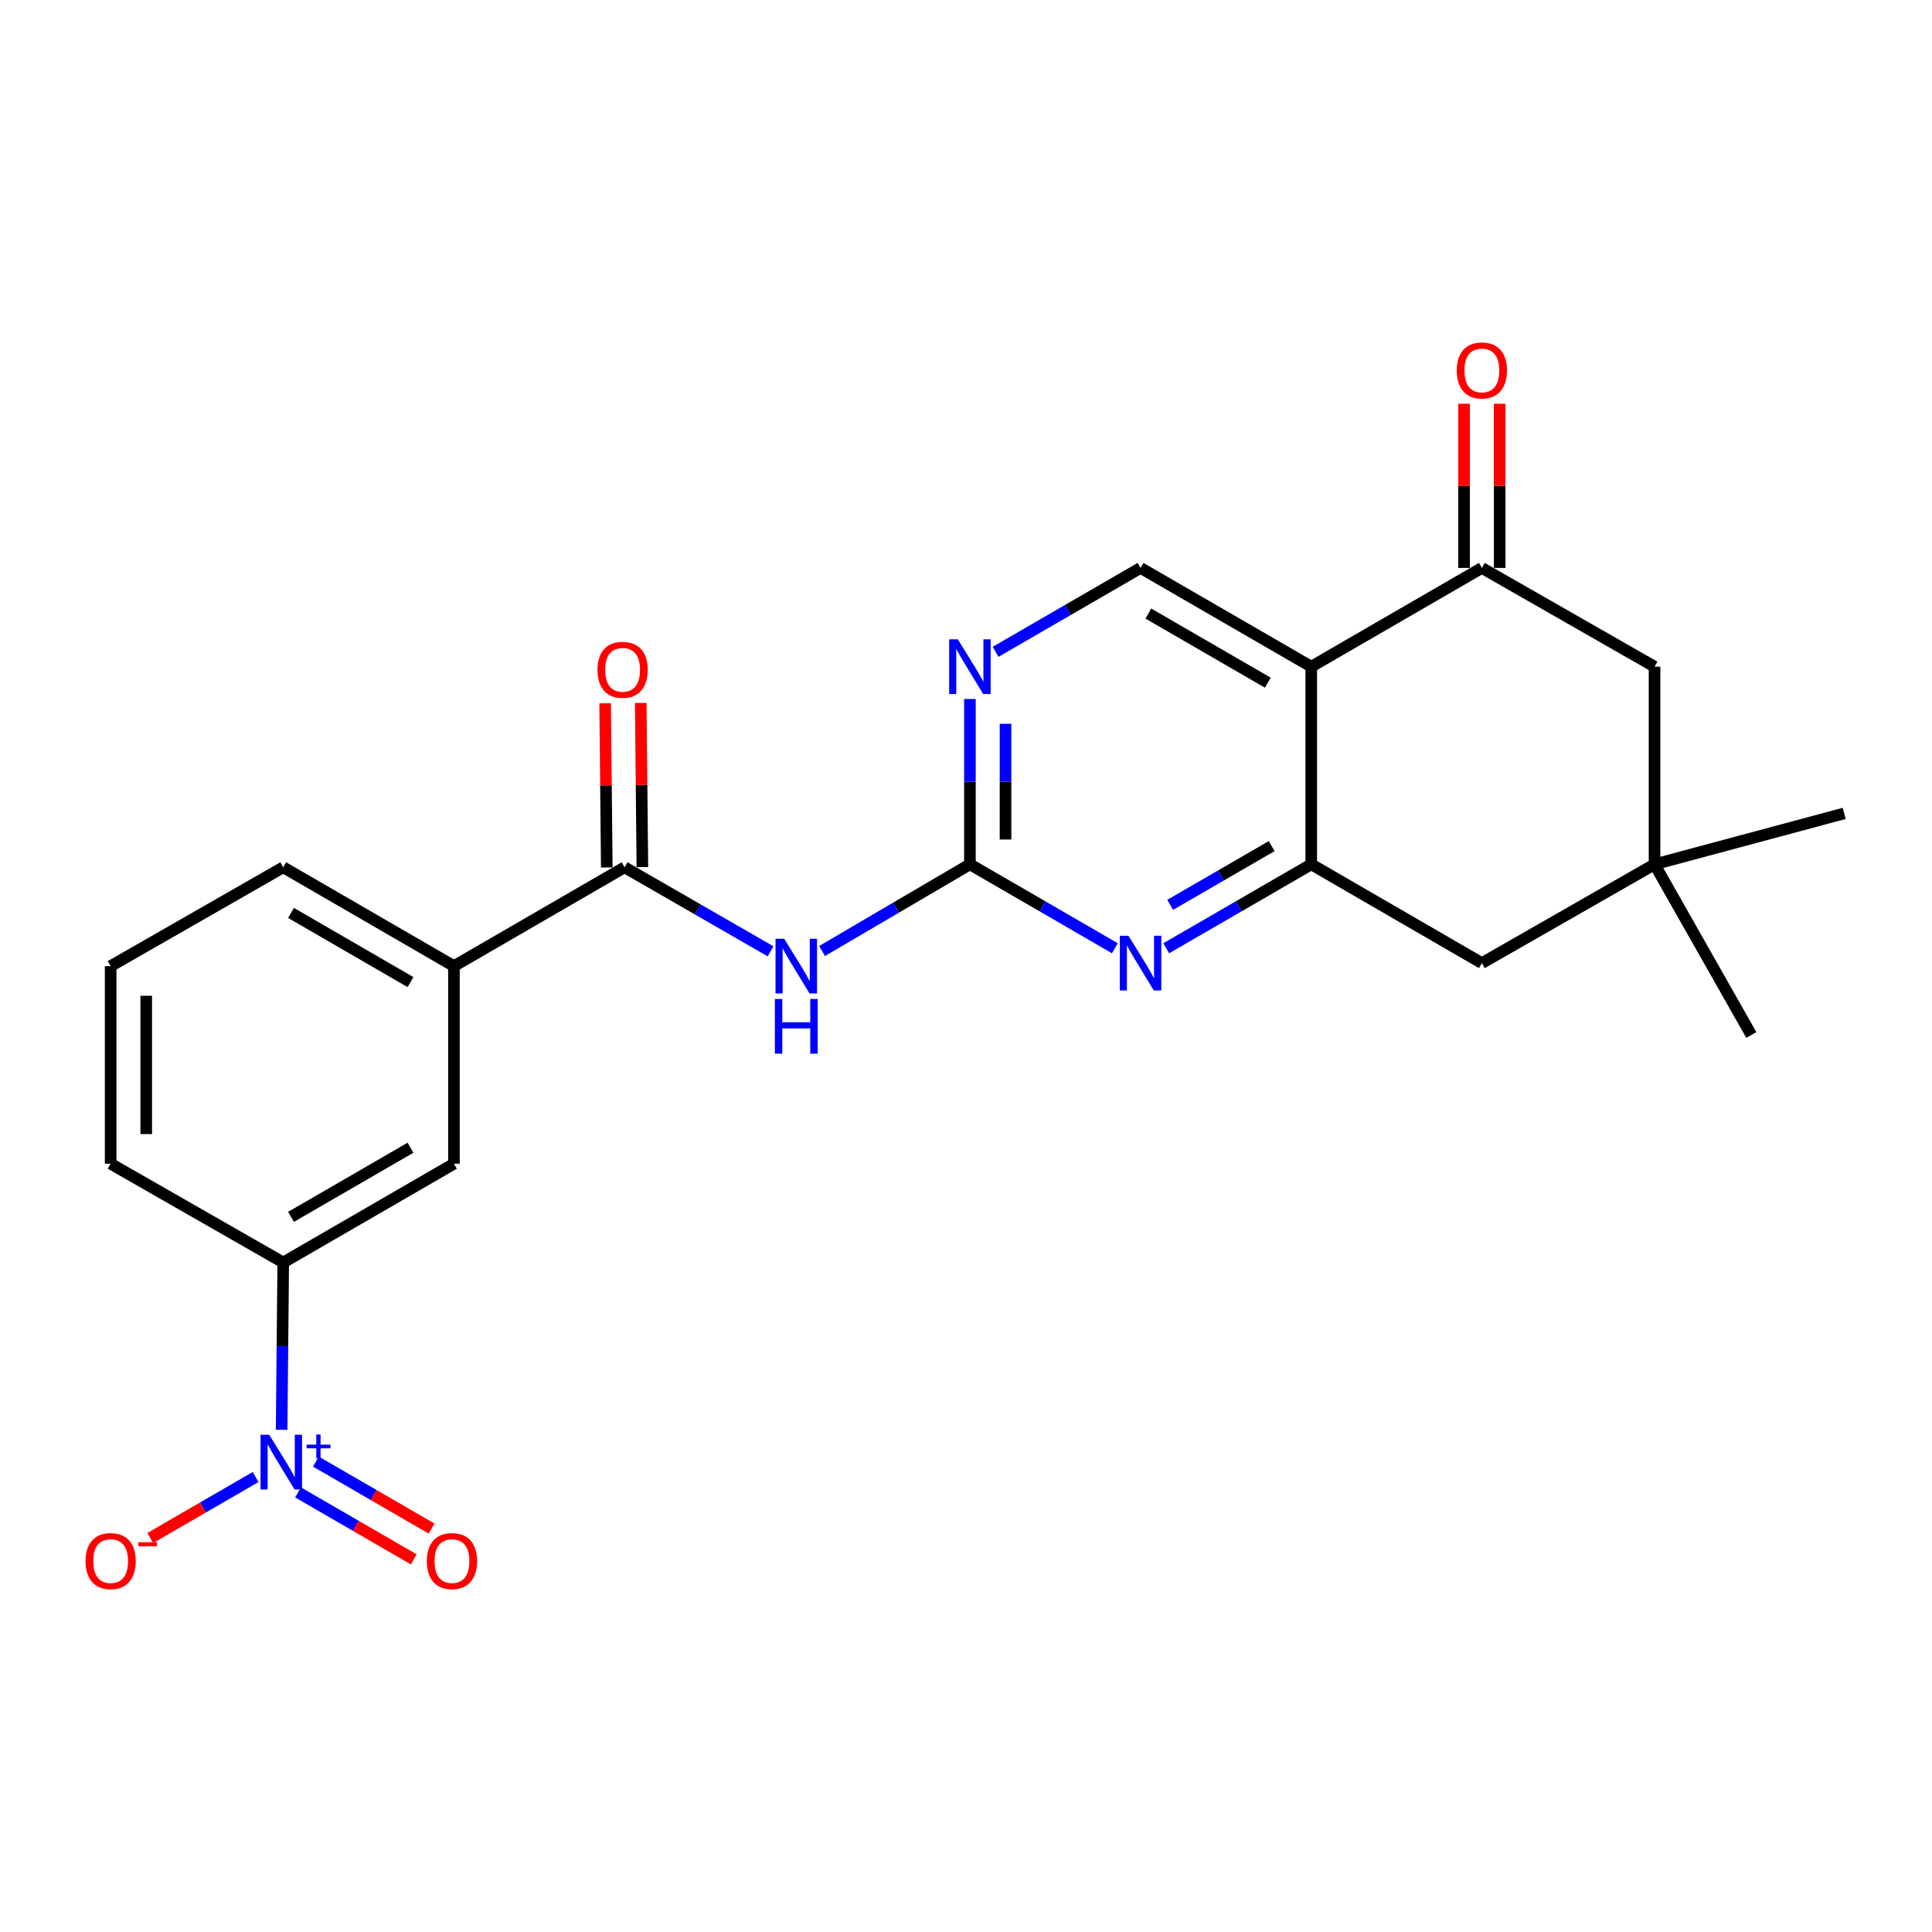 <?xml version='1.0' encoding='iso-8859-1'?>
<svg version='1.1' baseProfile='full'
              xmlns='http://www.w3.org/2000/svg'
                      xmlns:rdkit='http://www.rdkit.org/xml'
                      xmlns:xlink='http://www.w3.org/1999/xlink'
                  xml:space='preserve'
width='1000px' height='1000px' viewBox='0 0 1000 1000'>
<!-- END OF HEADER -->
<rect style='opacity:1.0;fill:#FFFFFF;stroke:none' width='1000' height='1000' x='0' y='0'> </rect>
<path class='bond-8' d='M 145.762,740.06 L 146.183,696.764' style='fill:none;fill-rule:evenodd;stroke:#0000FF;stroke-width:6px;stroke-linecap:butt;stroke-linejoin:miter;stroke-opacity:1' />
<path class='bond-8' d='M 146.183,696.764 L 146.603,653.468' style='fill:none;fill-rule:evenodd;stroke:#000000;stroke-width:6px;stroke-linecap:butt;stroke-linejoin:miter;stroke-opacity:1' />
<path class='bond-14' d='M 132.308,764.497 L 105.038,780.283' style='fill:none;fill-rule:evenodd;stroke:#0000FF;stroke-width:6px;stroke-linecap:butt;stroke-linejoin:miter;stroke-opacity:1' />
<path class='bond-14' d='M 105.038,780.283 L 77.768,796.069' style='fill:none;fill-rule:evenodd;stroke:#FF0000;stroke-width:6px;stroke-linecap:butt;stroke-linejoin:miter;stroke-opacity:1' />
<path class='bond-16' d='M 154.277,772.47 L 184.217,789.799' style='fill:none;fill-rule:evenodd;stroke:#0000FF;stroke-width:6px;stroke-linecap:butt;stroke-linejoin:miter;stroke-opacity:1' />
<path class='bond-16' d='M 184.217,789.799 L 214.157,807.128' style='fill:none;fill-rule:evenodd;stroke:#FF0000;stroke-width:6px;stroke-linecap:butt;stroke-linejoin:miter;stroke-opacity:1' />
<path class='bond-16' d='M 163.507,756.523 L 193.447,773.852' style='fill:none;fill-rule:evenodd;stroke:#0000FF;stroke-width:6px;stroke-linecap:butt;stroke-linejoin:miter;stroke-opacity:1' />
<path class='bond-16' d='M 193.447,773.852 L 223.387,791.181' style='fill:none;fill-rule:evenodd;stroke:#FF0000;stroke-width:6px;stroke-linecap:butt;stroke-linejoin:miter;stroke-opacity:1' />
<path class='bond-0' d='M 678.707,345.078 L 590.347,293.958' style='fill:none;fill-rule:evenodd;stroke:#000000;stroke-width:6px;stroke-linecap:butt;stroke-linejoin:miter;stroke-opacity:1' />
<path class='bond-0' d='M 656.226,353.359 L 594.375,317.575' style='fill:none;fill-rule:evenodd;stroke:#000000;stroke-width:6px;stroke-linecap:butt;stroke-linejoin:miter;stroke-opacity:1' />
<path class='bond-6' d='M 678.707,345.078 L 767.016,293.958' style='fill:none;fill-rule:evenodd;stroke:#000000;stroke-width:6px;stroke-linecap:butt;stroke-linejoin:miter;stroke-opacity:1' />
<path class='bond-25' d='M 678.707,345.078 L 678.707,447.37' style='fill:none;fill-rule:evenodd;stroke:#000000;stroke-width:6px;stroke-linecap:butt;stroke-linejoin:miter;stroke-opacity:1' />
<path class='bond-1' d='M 502.029,447.37 L 463.763,469.806' style='fill:none;fill-rule:evenodd;stroke:#000000;stroke-width:6px;stroke-linecap:butt;stroke-linejoin:miter;stroke-opacity:1' />
<path class='bond-1' d='M 463.763,469.806 L 425.498,492.242' style='fill:none;fill-rule:evenodd;stroke:#0000FF;stroke-width:6px;stroke-linecap:butt;stroke-linejoin:miter;stroke-opacity:1' />
<path class='bond-4' d='M 502.029,447.37 L 539.542,469.092' style='fill:none;fill-rule:evenodd;stroke:#000000;stroke-width:6px;stroke-linecap:butt;stroke-linejoin:miter;stroke-opacity:1' />
<path class='bond-4' d='M 539.542,469.092 L 577.056,490.814' style='fill:none;fill-rule:evenodd;stroke:#0000FF;stroke-width:6px;stroke-linecap:butt;stroke-linejoin:miter;stroke-opacity:1' />
<path class='bond-7' d='M 502.029,447.37 L 502.029,404.582' style='fill:none;fill-rule:evenodd;stroke:#000000;stroke-width:6px;stroke-linecap:butt;stroke-linejoin:miter;stroke-opacity:1' />
<path class='bond-7' d='M 502.029,404.582 L 502.029,361.795' style='fill:none;fill-rule:evenodd;stroke:#0000FF;stroke-width:6px;stroke-linecap:butt;stroke-linejoin:miter;stroke-opacity:1' />
<path class='bond-7' d='M 520.454,434.533 L 520.454,404.582' style='fill:none;fill-rule:evenodd;stroke:#000000;stroke-width:6px;stroke-linecap:butt;stroke-linejoin:miter;stroke-opacity:1' />
<path class='bond-7' d='M 520.454,404.582 L 520.454,374.632' style='fill:none;fill-rule:evenodd;stroke:#0000FF;stroke-width:6px;stroke-linecap:butt;stroke-linejoin:miter;stroke-opacity:1' />
<path class='bond-2' d='M 678.707,447.37 L 641.174,469.093' style='fill:none;fill-rule:evenodd;stroke:#000000;stroke-width:6px;stroke-linecap:butt;stroke-linejoin:miter;stroke-opacity:1' />
<path class='bond-2' d='M 641.174,469.093 L 603.64,490.817' style='fill:none;fill-rule:evenodd;stroke:#0000FF;stroke-width:6px;stroke-linecap:butt;stroke-linejoin:miter;stroke-opacity:1' />
<path class='bond-2' d='M 658.218,437.94 L 631.944,453.146' style='fill:none;fill-rule:evenodd;stroke:#000000;stroke-width:6px;stroke-linecap:butt;stroke-linejoin:miter;stroke-opacity:1' />
<path class='bond-2' d='M 631.944,453.146 L 605.67,468.353' style='fill:none;fill-rule:evenodd;stroke:#0000FF;stroke-width:6px;stroke-linecap:butt;stroke-linejoin:miter;stroke-opacity:1' />
<path class='bond-13' d='M 678.707,447.37 L 767.016,498.51' style='fill:none;fill-rule:evenodd;stroke:#000000;stroke-width:6px;stroke-linecap:butt;stroke-linejoin:miter;stroke-opacity:1' />
<path class='bond-3' d='M 398.85,492.408 L 361.066,470.656' style='fill:none;fill-rule:evenodd;stroke:#0000FF;stroke-width:6px;stroke-linecap:butt;stroke-linejoin:miter;stroke-opacity:1' />
<path class='bond-3' d='M 361.066,470.656 L 323.282,448.905' style='fill:none;fill-rule:evenodd;stroke:#000000;stroke-width:6px;stroke-linecap:butt;stroke-linejoin:miter;stroke-opacity:1' />
<path class='bond-5' d='M 323.282,448.905 L 234.963,500.066' style='fill:none;fill-rule:evenodd;stroke:#000000;stroke-width:6px;stroke-linecap:butt;stroke-linejoin:miter;stroke-opacity:1' />
<path class='bond-17' d='M 332.494,448.813 L 332.069,406.326' style='fill:none;fill-rule:evenodd;stroke:#000000;stroke-width:6px;stroke-linecap:butt;stroke-linejoin:miter;stroke-opacity:1' />
<path class='bond-17' d='M 332.069,406.326 L 331.644,363.839' style='fill:none;fill-rule:evenodd;stroke:#FF0000;stroke-width:6px;stroke-linecap:butt;stroke-linejoin:miter;stroke-opacity:1' />
<path class='bond-17' d='M 314.07,448.997 L 313.645,406.51' style='fill:none;fill-rule:evenodd;stroke:#000000;stroke-width:6px;stroke-linecap:butt;stroke-linejoin:miter;stroke-opacity:1' />
<path class='bond-17' d='M 313.645,406.51 L 313.219,364.023' style='fill:none;fill-rule:evenodd;stroke:#FF0000;stroke-width:6px;stroke-linecap:butt;stroke-linejoin:miter;stroke-opacity:1' />
<path class='bond-15' d='M 767.016,293.958 L 856.389,345.078' style='fill:none;fill-rule:evenodd;stroke:#000000;stroke-width:6px;stroke-linecap:butt;stroke-linejoin:miter;stroke-opacity:1' />
<path class='bond-18' d='M 776.229,293.958 L 776.229,251.471' style='fill:none;fill-rule:evenodd;stroke:#000000;stroke-width:6px;stroke-linecap:butt;stroke-linejoin:miter;stroke-opacity:1' />
<path class='bond-18' d='M 776.229,251.471 L 776.229,208.984' style='fill:none;fill-rule:evenodd;stroke:#FF0000;stroke-width:6px;stroke-linecap:butt;stroke-linejoin:miter;stroke-opacity:1' />
<path class='bond-18' d='M 757.803,293.958 L 757.803,251.471' style='fill:none;fill-rule:evenodd;stroke:#000000;stroke-width:6px;stroke-linecap:butt;stroke-linejoin:miter;stroke-opacity:1' />
<path class='bond-18' d='M 757.803,251.471 L 757.803,208.984' style='fill:none;fill-rule:evenodd;stroke:#FF0000;stroke-width:6px;stroke-linecap:butt;stroke-linejoin:miter;stroke-opacity:1' />
<path class='bond-9' d='M 515.32,337.385 L 552.834,315.671' style='fill:none;fill-rule:evenodd;stroke:#0000FF;stroke-width:6px;stroke-linecap:butt;stroke-linejoin:miter;stroke-opacity:1' />
<path class='bond-9' d='M 552.834,315.671 L 590.347,293.958' style='fill:none;fill-rule:evenodd;stroke:#000000;stroke-width:6px;stroke-linecap:butt;stroke-linejoin:miter;stroke-opacity:1' />
<path class='bond-12' d='M 146.603,653.468 L 234.963,602.337' style='fill:none;fill-rule:evenodd;stroke:#000000;stroke-width:6px;stroke-linecap:butt;stroke-linejoin:miter;stroke-opacity:1' />
<path class='bond-12' d='M 150.629,629.85 L 212.481,594.059' style='fill:none;fill-rule:evenodd;stroke:#000000;stroke-width:6px;stroke-linecap:butt;stroke-linejoin:miter;stroke-opacity:1' />
<path class='bond-19' d='M 146.603,653.468 L 57.271,602.337' style='fill:none;fill-rule:evenodd;stroke:#000000;stroke-width:6px;stroke-linecap:butt;stroke-linejoin:miter;stroke-opacity:1' />
<path class='bond-10' d='M 234.963,500.066 L 234.963,602.337' style='fill:none;fill-rule:evenodd;stroke:#000000;stroke-width:6px;stroke-linecap:butt;stroke-linejoin:miter;stroke-opacity:1' />
<path class='bond-24' d='M 234.963,500.066 L 146.603,448.905' style='fill:none;fill-rule:evenodd;stroke:#000000;stroke-width:6px;stroke-linecap:butt;stroke-linejoin:miter;stroke-opacity:1' />
<path class='bond-24' d='M 212.477,508.337 L 150.625,472.525' style='fill:none;fill-rule:evenodd;stroke:#000000;stroke-width:6px;stroke-linecap:butt;stroke-linejoin:miter;stroke-opacity:1' />
<path class='bond-11' d='M 856.389,447.37 L 767.016,498.51' style='fill:none;fill-rule:evenodd;stroke:#000000;stroke-width:6px;stroke-linecap:butt;stroke-linejoin:miter;stroke-opacity:1' />
<path class='bond-21' d='M 856.389,447.37 L 954.545,421.021' style='fill:none;fill-rule:evenodd;stroke:#000000;stroke-width:6px;stroke-linecap:butt;stroke-linejoin:miter;stroke-opacity:1' />
<path class='bond-22' d='M 856.389,447.37 L 906.486,535.709' style='fill:none;fill-rule:evenodd;stroke:#000000;stroke-width:6px;stroke-linecap:butt;stroke-linejoin:miter;stroke-opacity:1' />
<path class='bond-26' d='M 856.389,447.37 L 856.389,345.078' style='fill:none;fill-rule:evenodd;stroke:#000000;stroke-width:6px;stroke-linecap:butt;stroke-linejoin:miter;stroke-opacity:1' />
<path class='bond-23' d='M 57.271,602.337 L 57.271,500.066' style='fill:none;fill-rule:evenodd;stroke:#000000;stroke-width:6px;stroke-linecap:butt;stroke-linejoin:miter;stroke-opacity:1' />
<path class='bond-23' d='M 75.696,586.997 L 75.696,515.407' style='fill:none;fill-rule:evenodd;stroke:#000000;stroke-width:6px;stroke-linecap:butt;stroke-linejoin:miter;stroke-opacity:1' />
<path class='bond-20' d='M 146.603,448.905 L 57.271,500.066' style='fill:none;fill-rule:evenodd;stroke:#000000;stroke-width:6px;stroke-linecap:butt;stroke-linejoin:miter;stroke-opacity:1' />
<path  class='atom-0' d='M 139.34 742.643
L 148.62 757.643
Q 149.54 759.123, 151.02 761.803
Q 152.5 764.483, 152.58 764.643
L 152.58 742.643
L 156.34 742.643
L 156.34 770.963
L 152.46 770.963
L 142.5 754.563
Q 141.34 752.643, 140.1 750.443
Q 138.9 748.243, 138.54 747.563
L 138.54 770.963
L 134.86 770.963
L 134.86 742.643
L 139.34 742.643
' fill='#0000FF'/>
<path  class='atom-0' d='M 158.716 747.748
L 163.706 747.748
L 163.706 742.494
L 165.923 742.494
L 165.923 747.748
L 171.045 747.748
L 171.045 749.649
L 165.923 749.649
L 165.923 754.929
L 163.706 754.929
L 163.706 749.649
L 158.716 749.649
L 158.716 747.748
' fill='#0000FF'/>
<path  class='atom-4' d='M 405.894 485.906
L 415.174 500.906
Q 416.094 502.386, 417.574 505.066
Q 419.054 507.746, 419.134 507.906
L 419.134 485.906
L 422.894 485.906
L 422.894 514.226
L 419.014 514.226
L 409.054 497.826
Q 407.894 495.906, 406.654 493.706
Q 405.454 491.506, 405.094 490.826
L 405.094 514.226
L 401.414 514.226
L 401.414 485.906
L 405.894 485.906
' fill='#0000FF'/>
<path  class='atom-4' d='M 401.074 517.058
L 404.914 517.058
L 404.914 529.098
L 419.394 529.098
L 419.394 517.058
L 423.234 517.058
L 423.234 545.378
L 419.394 545.378
L 419.394 532.298
L 404.914 532.298
L 404.914 545.378
L 401.074 545.378
L 401.074 517.058
' fill='#0000FF'/>
<path  class='atom-5' d='M 584.087 484.35
L 593.367 499.35
Q 594.287 500.83, 595.767 503.51
Q 597.247 506.19, 597.327 506.35
L 597.327 484.35
L 601.087 484.35
L 601.087 512.67
L 597.207 512.67
L 587.247 496.27
Q 586.087 494.35, 584.847 492.15
Q 583.647 489.95, 583.287 489.27
L 583.287 512.67
L 579.607 512.67
L 579.607 484.35
L 584.087 484.35
' fill='#0000FF'/>
<path  class='atom-8' d='M 495.769 330.918
L 505.049 345.918
Q 505.969 347.398, 507.449 350.078
Q 508.929 352.758, 509.009 352.918
L 509.009 330.918
L 512.769 330.918
L 512.769 359.238
L 508.889 359.238
L 498.929 342.838
Q 497.769 340.918, 496.529 338.718
Q 495.329 336.518, 494.969 335.838
L 494.969 359.238
L 491.289 359.238
L 491.289 330.918
L 495.769 330.918
' fill='#0000FF'/>
<path  class='atom-15' d='M 44.271 808.014
Q 44.271 801.214, 47.631 797.414
Q 50.991 793.614, 57.271 793.614
Q 63.551 793.614, 66.911 797.414
Q 70.271 801.214, 70.271 808.014
Q 70.271 814.894, 66.871 818.814
Q 63.471 822.694, 57.271 822.694
Q 51.031 822.694, 47.631 818.814
Q 44.271 814.934, 44.271 808.014
M 57.271 819.494
Q 61.591 819.494, 63.911 816.614
Q 66.271 813.694, 66.271 808.014
Q 66.271 802.454, 63.911 799.654
Q 61.591 796.814, 57.271 796.814
Q 52.951 796.814, 50.591 799.614
Q 48.271 802.414, 48.271 808.014
Q 48.271 813.734, 50.591 816.614
Q 52.951 819.494, 57.271 819.494
' fill='#FF0000'/>
<path  class='atom-15' d='M 71.591 798.236
L 81.28 798.236
L 81.28 800.348
L 71.591 800.348
L 71.591 798.236
' fill='#FF0000'/>
<path  class='atom-17' d='M 220.939 808.014
Q 220.939 801.214, 224.299 797.414
Q 227.659 793.614, 233.939 793.614
Q 240.219 793.614, 243.579 797.414
Q 246.939 801.214, 246.939 808.014
Q 246.939 814.894, 243.539 818.814
Q 240.139 822.694, 233.939 822.694
Q 227.699 822.694, 224.299 818.814
Q 220.939 814.934, 220.939 808.014
M 233.939 819.494
Q 238.259 819.494, 240.579 816.614
Q 242.939 813.694, 242.939 808.014
Q 242.939 802.454, 240.579 799.654
Q 238.259 796.814, 233.939 796.814
Q 229.619 796.814, 227.259 799.614
Q 224.939 802.414, 224.939 808.014
Q 224.939 813.734, 227.259 816.614
Q 229.619 819.494, 233.939 819.494
' fill='#FF0000'/>
<path  class='atom-18' d='M 309.258 346.694
Q 309.258 339.894, 312.618 336.094
Q 315.978 332.294, 322.258 332.294
Q 328.538 332.294, 331.898 336.094
Q 335.258 339.894, 335.258 346.694
Q 335.258 353.574, 331.858 357.494
Q 328.458 361.374, 322.258 361.374
Q 316.018 361.374, 312.618 357.494
Q 309.258 353.614, 309.258 346.694
M 322.258 358.174
Q 326.578 358.174, 328.898 355.294
Q 331.258 352.374, 331.258 346.694
Q 331.258 341.134, 328.898 338.334
Q 326.578 335.494, 322.258 335.494
Q 317.938 335.494, 315.578 338.294
Q 313.258 341.094, 313.258 346.694
Q 313.258 352.414, 315.578 355.294
Q 317.938 358.174, 322.258 358.174
' fill='#FF0000'/>
<path  class='atom-19' d='M 754.016 191.746
Q 754.016 184.946, 757.376 181.146
Q 760.736 177.346, 767.016 177.346
Q 773.296 177.346, 776.656 181.146
Q 780.016 184.946, 780.016 191.746
Q 780.016 198.626, 776.616 202.546
Q 773.216 206.426, 767.016 206.426
Q 760.776 206.426, 757.376 202.546
Q 754.016 198.666, 754.016 191.746
M 767.016 203.226
Q 771.336 203.226, 773.656 200.346
Q 776.016 197.426, 776.016 191.746
Q 776.016 186.186, 773.656 183.386
Q 771.336 180.546, 767.016 180.546
Q 762.696 180.546, 760.336 183.346
Q 758.016 186.146, 758.016 191.746
Q 758.016 197.466, 760.336 200.346
Q 762.696 203.226, 767.016 203.226
' fill='#FF0000'/>
</svg>
